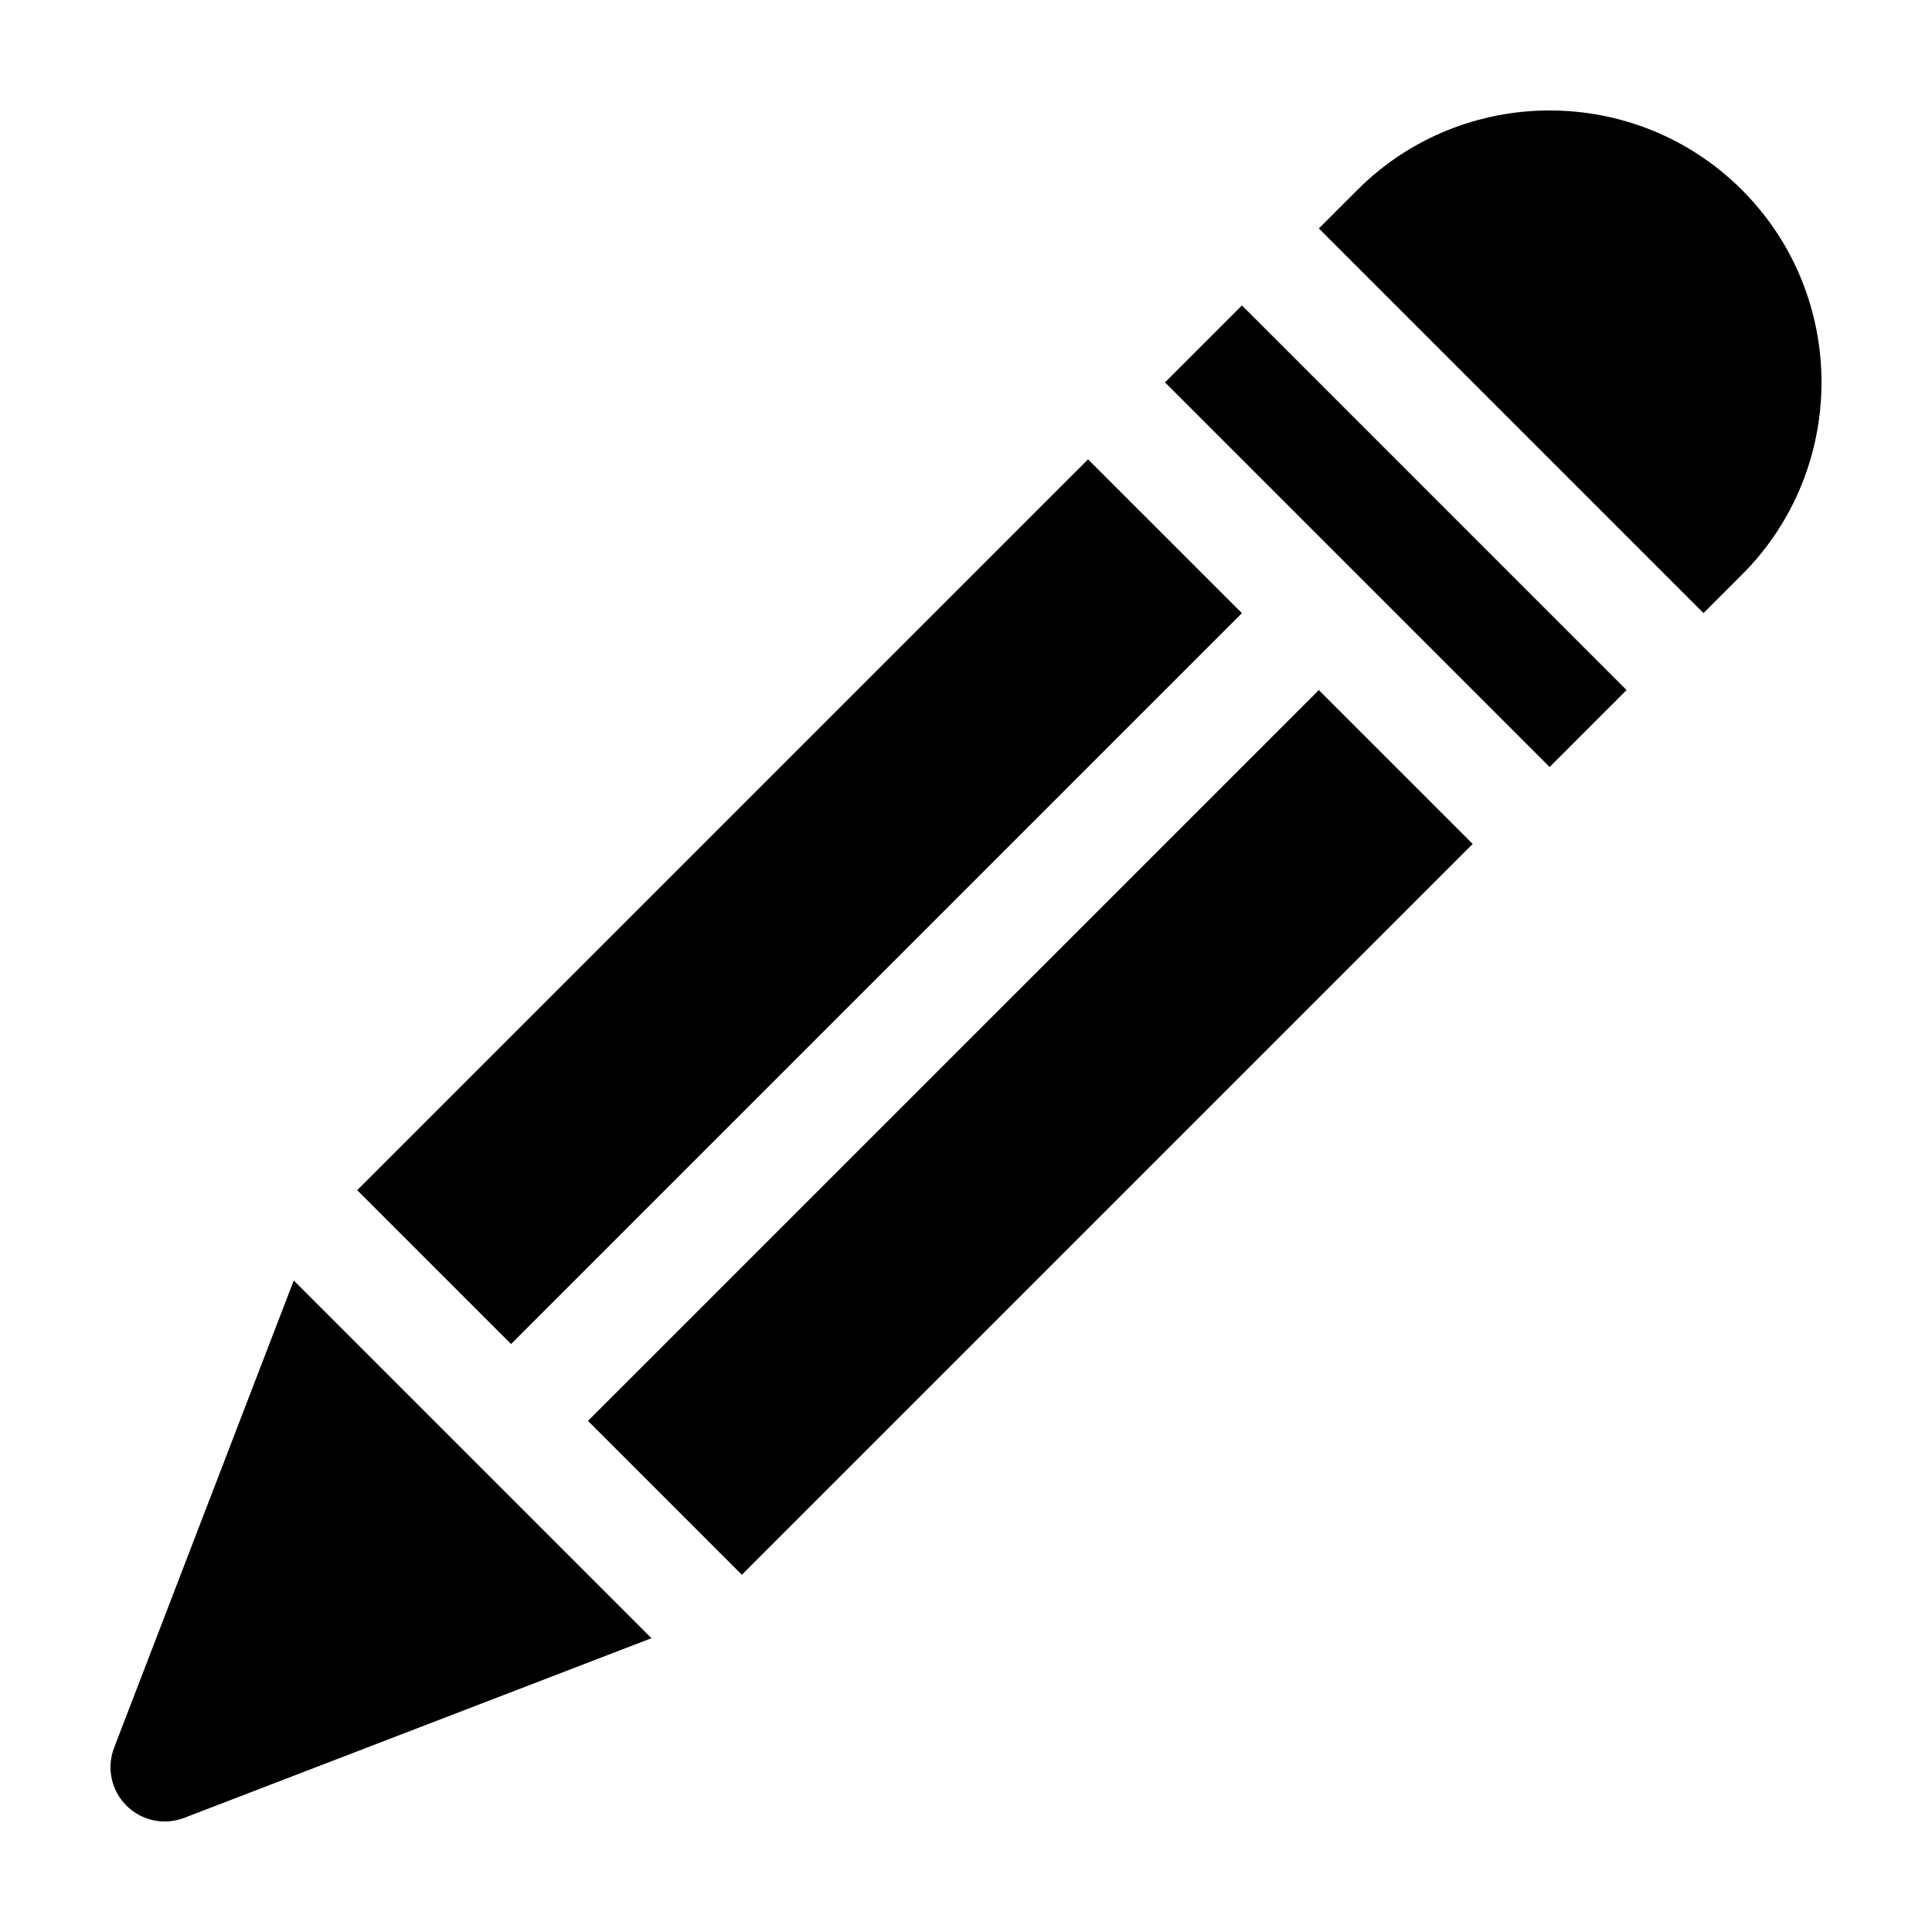 <?xml version="1.0" encoding="UTF-8"?>
<!-- Uploaded to: SVG Repo, www.svgrepo.com, Generator: SVG Repo Mixer Tools -->
<svg fill="#000000" width="800px" height="800px" version="1.1" viewBox="144 144 512 512" xmlns="http://www.w3.org/2000/svg">
 <path d="m575.06 326.88-20.387 20.387-101.94-101.94 20.391-20.387zm-101.94-20.391-193.69 193.69-40.777-40.777 193.69-193.68zm-298.86 300.62 47.586-123.75 94.785 94.785-123.75 47.586c-5.344 2.078-11.355 0.793-15.375-3.223-4.035-4.035-5.32-10.051-3.242-15.395zm431.38-310.82-10.191 10.191-101.94-101.94 10.195-10.195c28.094-28.094 73.844-28.094 101.94 0 28.098 28.094 28.098 73.844 0 101.94zm-305.82 224.27 193.69-193.68 40.777 40.773-193.69 193.69z" fill-rule="evenodd"/>
</svg>